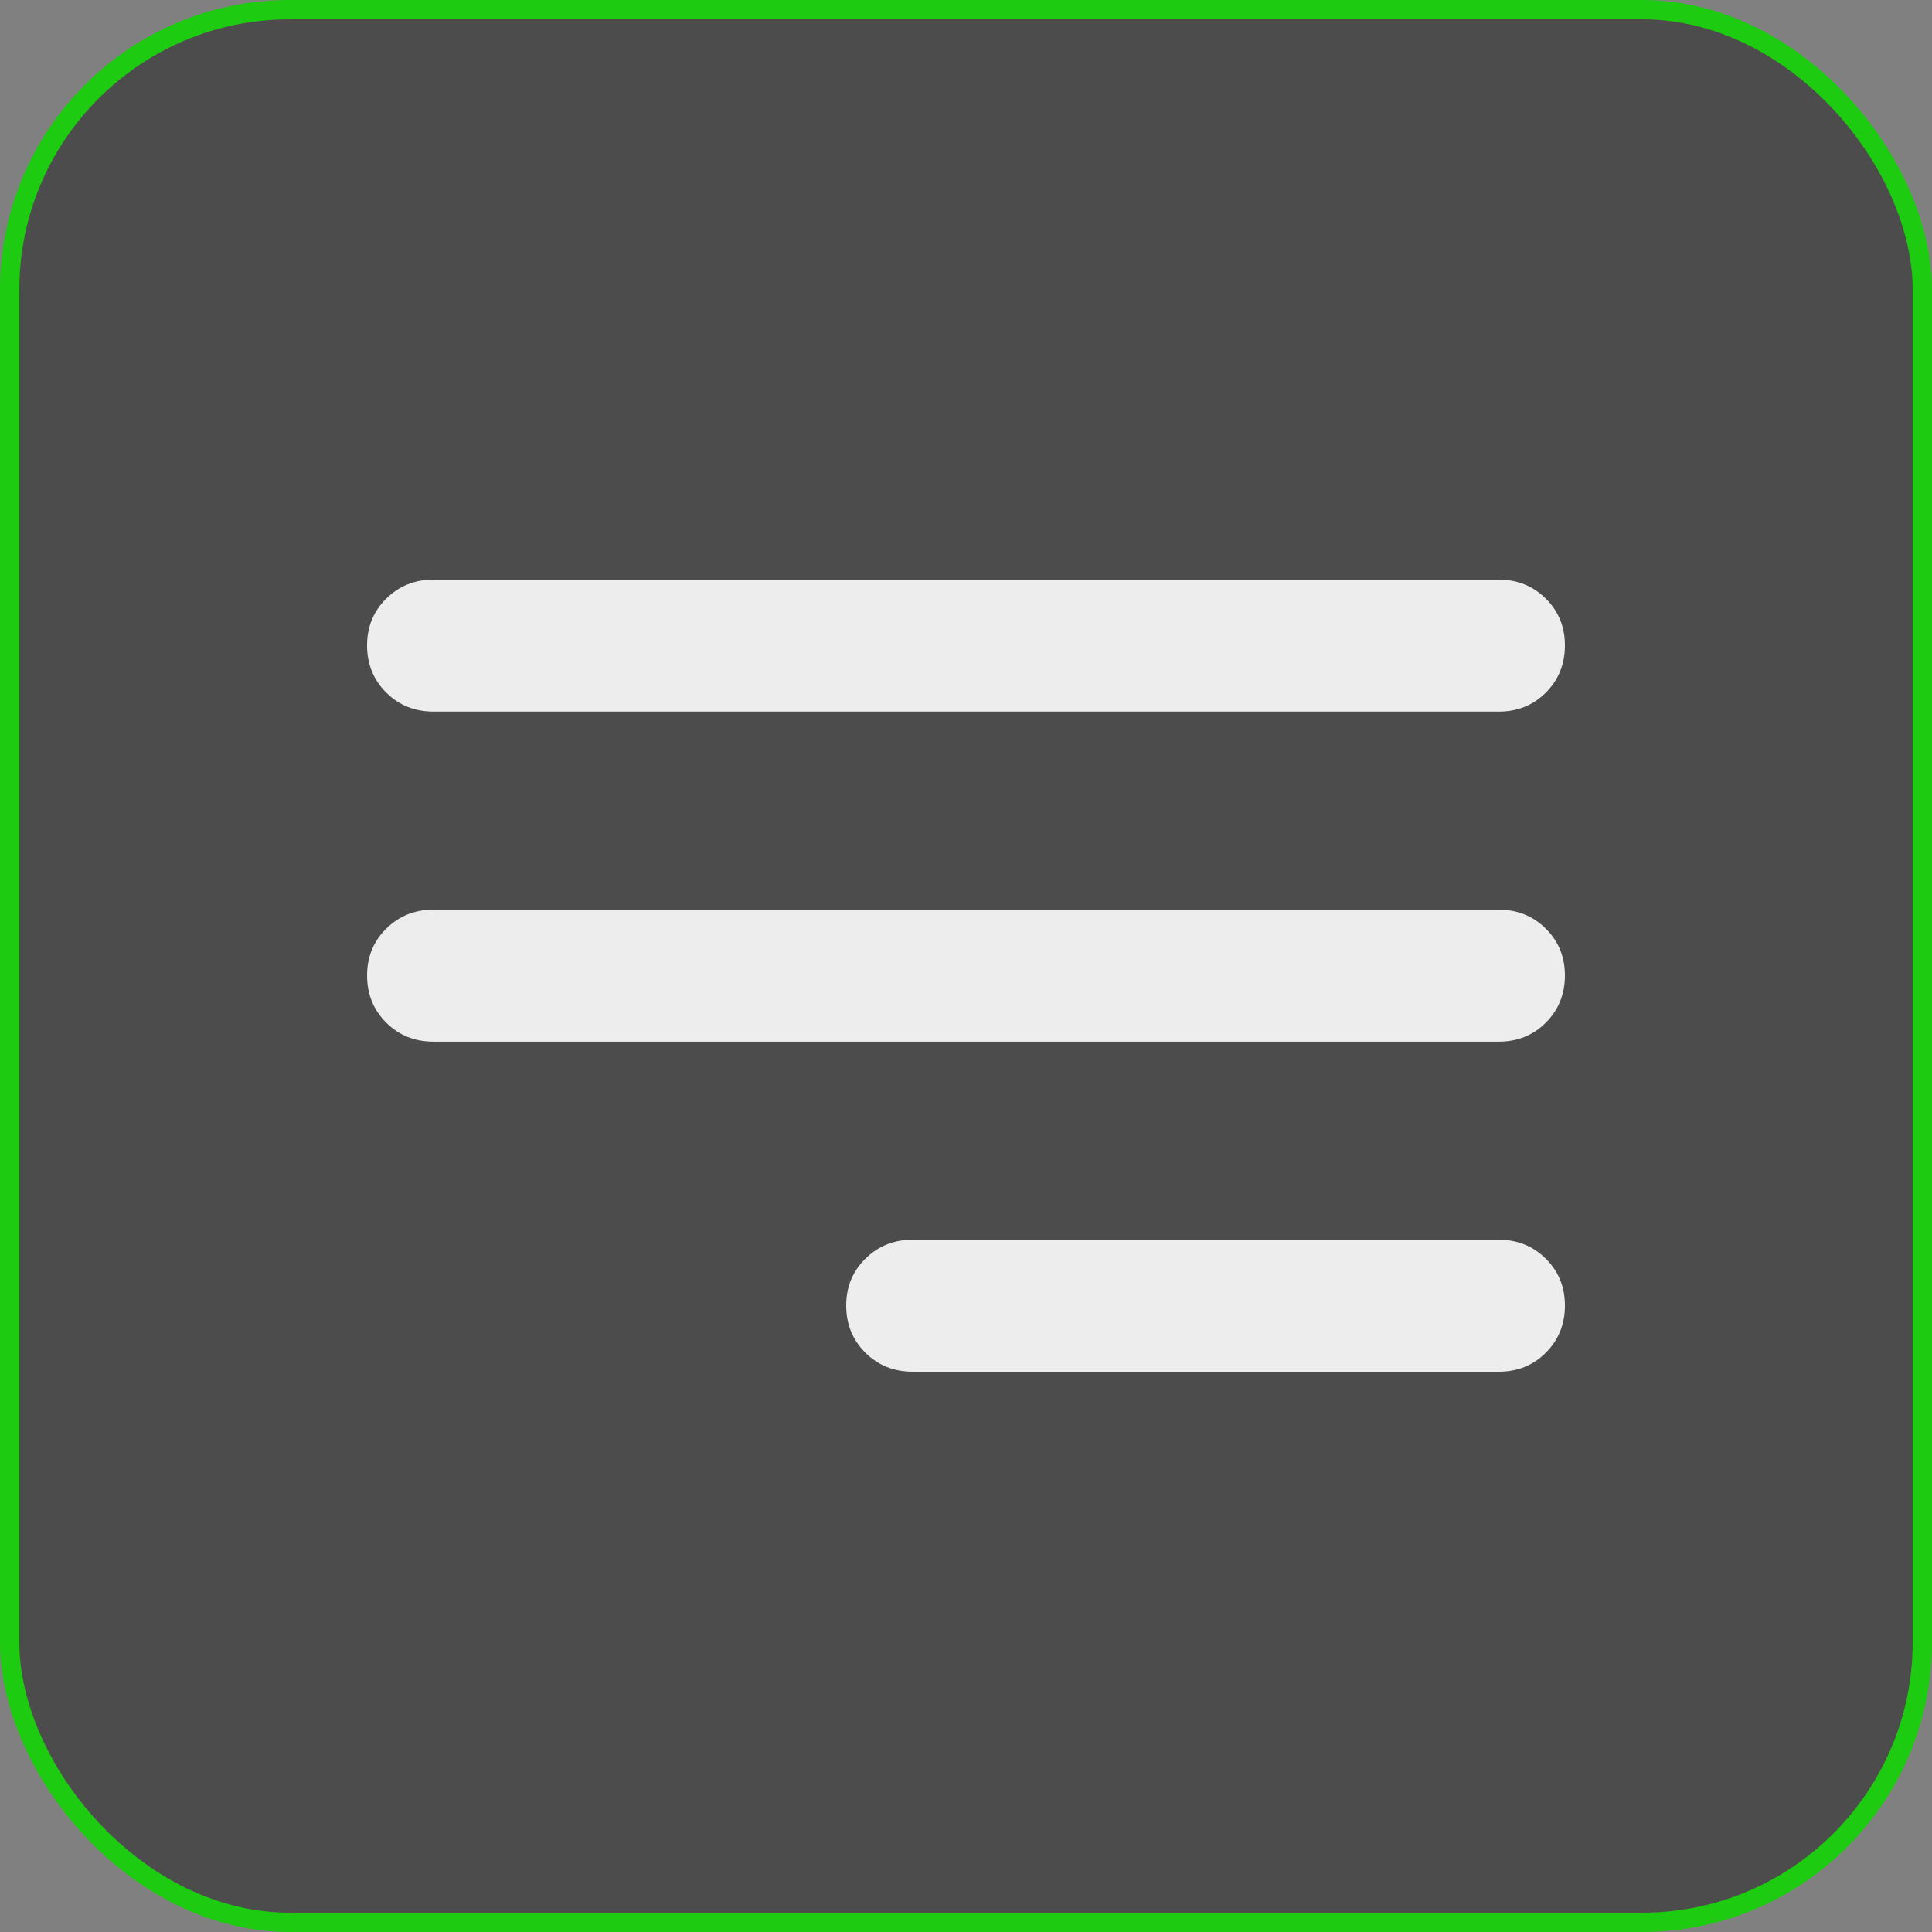 <?xml version="1.0" encoding="UTF-8"?> <svg xmlns="http://www.w3.org/2000/svg" width="100" height="100" viewBox="0 0 100 100" fill="none"><rect x="0" y="0" width="100" height="100" fill="#808080" stroke="none"/><rect x="0.5" y="0.5" width="99" height="99" rx="14.5" fill="#4C4C4C"></rect><rect x="0.5" y="0.5" width="99" height="99" rx="14.5" stroke="#1DCB11"></rect><path opacity="0.9" d="M47.244 71C46.269 71 45.451 70.672 44.792 70.016C44.133 69.36 43.802 68.549 43.8 67.583C43.798 66.618 44.128 65.807 44.792 65.151C45.456 64.495 46.273 64.167 47.244 64.167H77.555C78.531 64.167 79.35 64.495 80.011 65.151C80.673 65.807 81.002 66.618 81 67.583C80.998 68.549 80.667 69.361 80.008 70.019C79.349 70.678 78.531 71.004 77.555 71H47.244ZM22.445 53.917C21.468 53.917 20.651 53.589 19.992 52.933C19.333 52.277 19.002 51.466 19 50.5C18.998 49.534 19.328 48.723 19.992 48.067C20.656 47.411 21.473 47.083 22.445 47.083H77.555C78.531 47.083 79.35 47.411 80.011 48.067C80.673 48.723 81.002 49.534 81 50.5C80.998 51.466 80.667 52.278 80.008 52.936C79.349 53.594 78.531 53.921 77.555 53.917H22.445ZM22.445 36.833C21.468 36.833 20.651 36.505 19.992 35.849C19.333 35.193 19.002 34.382 19 33.417C18.998 32.451 19.328 31.64 19.992 30.984C20.656 30.328 21.473 30 22.445 30H77.555C78.531 30 79.35 30.328 80.011 30.984C80.673 31.64 81.002 32.451 81 33.417C80.998 34.382 80.667 35.194 80.008 35.853C79.349 36.511 78.531 36.838 77.555 36.833H22.445Z" fill="white"></path></svg> 